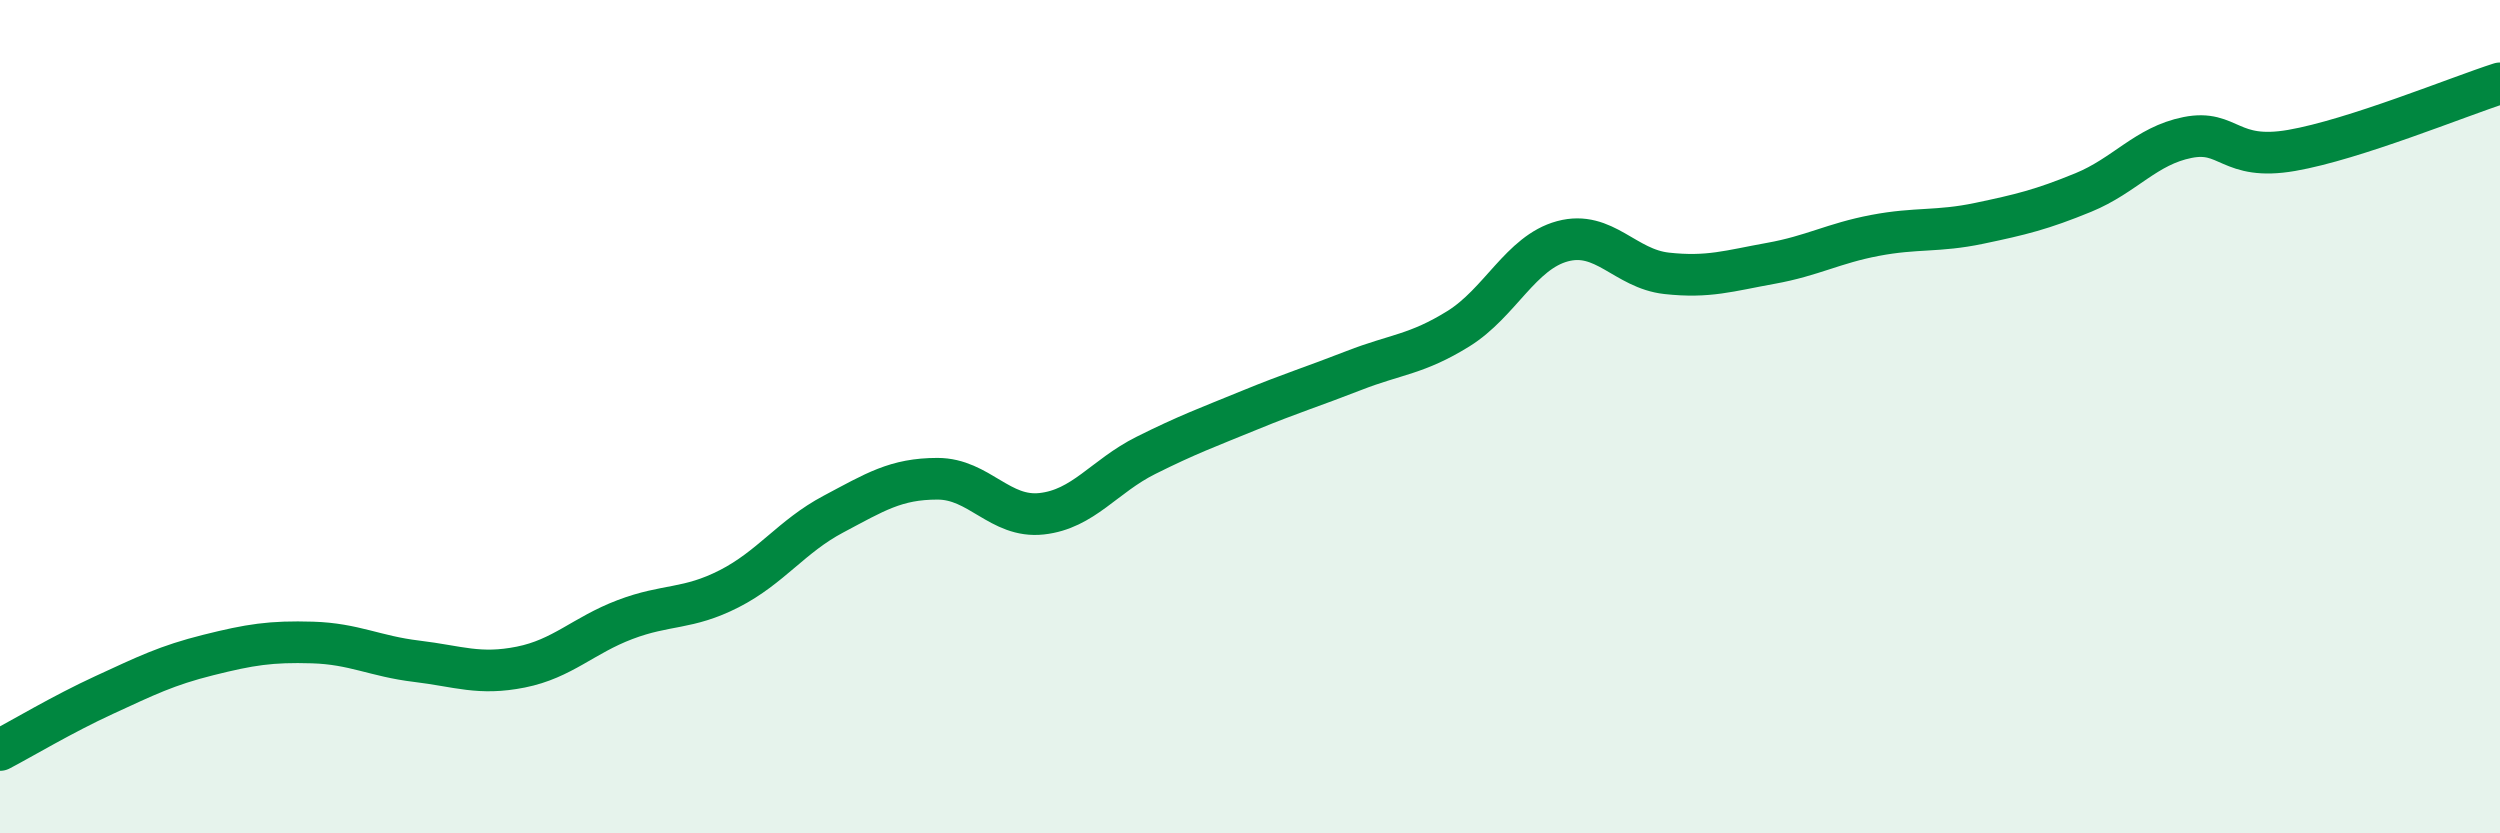 
    <svg width="60" height="20" viewBox="0 0 60 20" xmlns="http://www.w3.org/2000/svg">
      <path
        d="M 0,18 C 0.5,17.74 1.5,17.14 2.5,16.68 C 3.5,16.22 4,15.97 5,15.72 C 6,15.47 6.5,15.39 7.5,15.42 C 8.5,15.45 9,15.75 10,15.87 C 11,15.99 11.5,16.21 12.5,16.01 C 13.5,15.81 14,15.25 15,14.87 C 16,14.49 16.5,14.64 17.5,14.13 C 18.5,13.62 19,12.87 20,12.34 C 21,11.81 21.5,11.49 22.5,11.49 C 23.5,11.49 24,12.44 25,12.33 C 26,12.22 26.5,11.43 27.5,10.93 C 28.5,10.43 29,10.25 30,9.84 C 31,9.43 31.5,9.28 32.5,8.89 C 33.5,8.5 34,8.51 35,7.89 C 36,7.27 36.5,6.06 37.5,5.79 C 38.5,5.52 39,6.45 40,6.56 C 41,6.67 41.5,6.5 42.5,6.32 C 43.5,6.14 44,5.84 45,5.65 C 46,5.46 46.5,5.57 47.5,5.36 C 48.5,5.15 49,5.03 50,4.62 C 51,4.21 51.5,3.5 52.5,3.3 C 53.5,3.1 53.5,3.87 55,3.61 C 56.5,3.35 59,2.32 60,2L60 20L0 20Z"
        fill="#008740"
        opacity="0.1"
        stroke-linecap="round"
        stroke-linejoin="round"
      />
      <path
        d="M 0,18 C 0.5,17.74 1.5,17.14 2.5,16.68 C 3.5,16.22 4,15.97 5,15.72 C 6,15.47 6.5,15.39 7.5,15.42 C 8.5,15.45 9,15.75 10,15.87 C 11,15.99 11.5,16.21 12.5,16.01 C 13.5,15.81 14,15.25 15,14.87 C 16,14.49 16.5,14.64 17.5,14.13 C 18.5,13.62 19,12.87 20,12.34 C 21,11.81 21.5,11.49 22.5,11.49 C 23.5,11.49 24,12.44 25,12.33 C 26,12.22 26.5,11.43 27.5,10.93 C 28.5,10.43 29,10.25 30,9.84 C 31,9.43 31.5,9.28 32.5,8.89 C 33.5,8.5 34,8.51 35,7.89 C 36,7.27 36.5,6.06 37.5,5.79 C 38.5,5.52 39,6.45 40,6.56 C 41,6.67 41.5,6.5 42.5,6.32 C 43.5,6.14 44,5.84 45,5.65 C 46,5.46 46.5,5.57 47.5,5.36 C 48.5,5.15 49,5.03 50,4.62 C 51,4.21 51.5,3.5 52.5,3.3 C 53.5,3.1 53.5,3.87 55,3.61 C 56.5,3.35 59,2.32 60,2"
        stroke="#008740"
        stroke-width="1"
        fill="none"
        stroke-linecap="round"
        stroke-linejoin="round"
      />
    </svg>
  